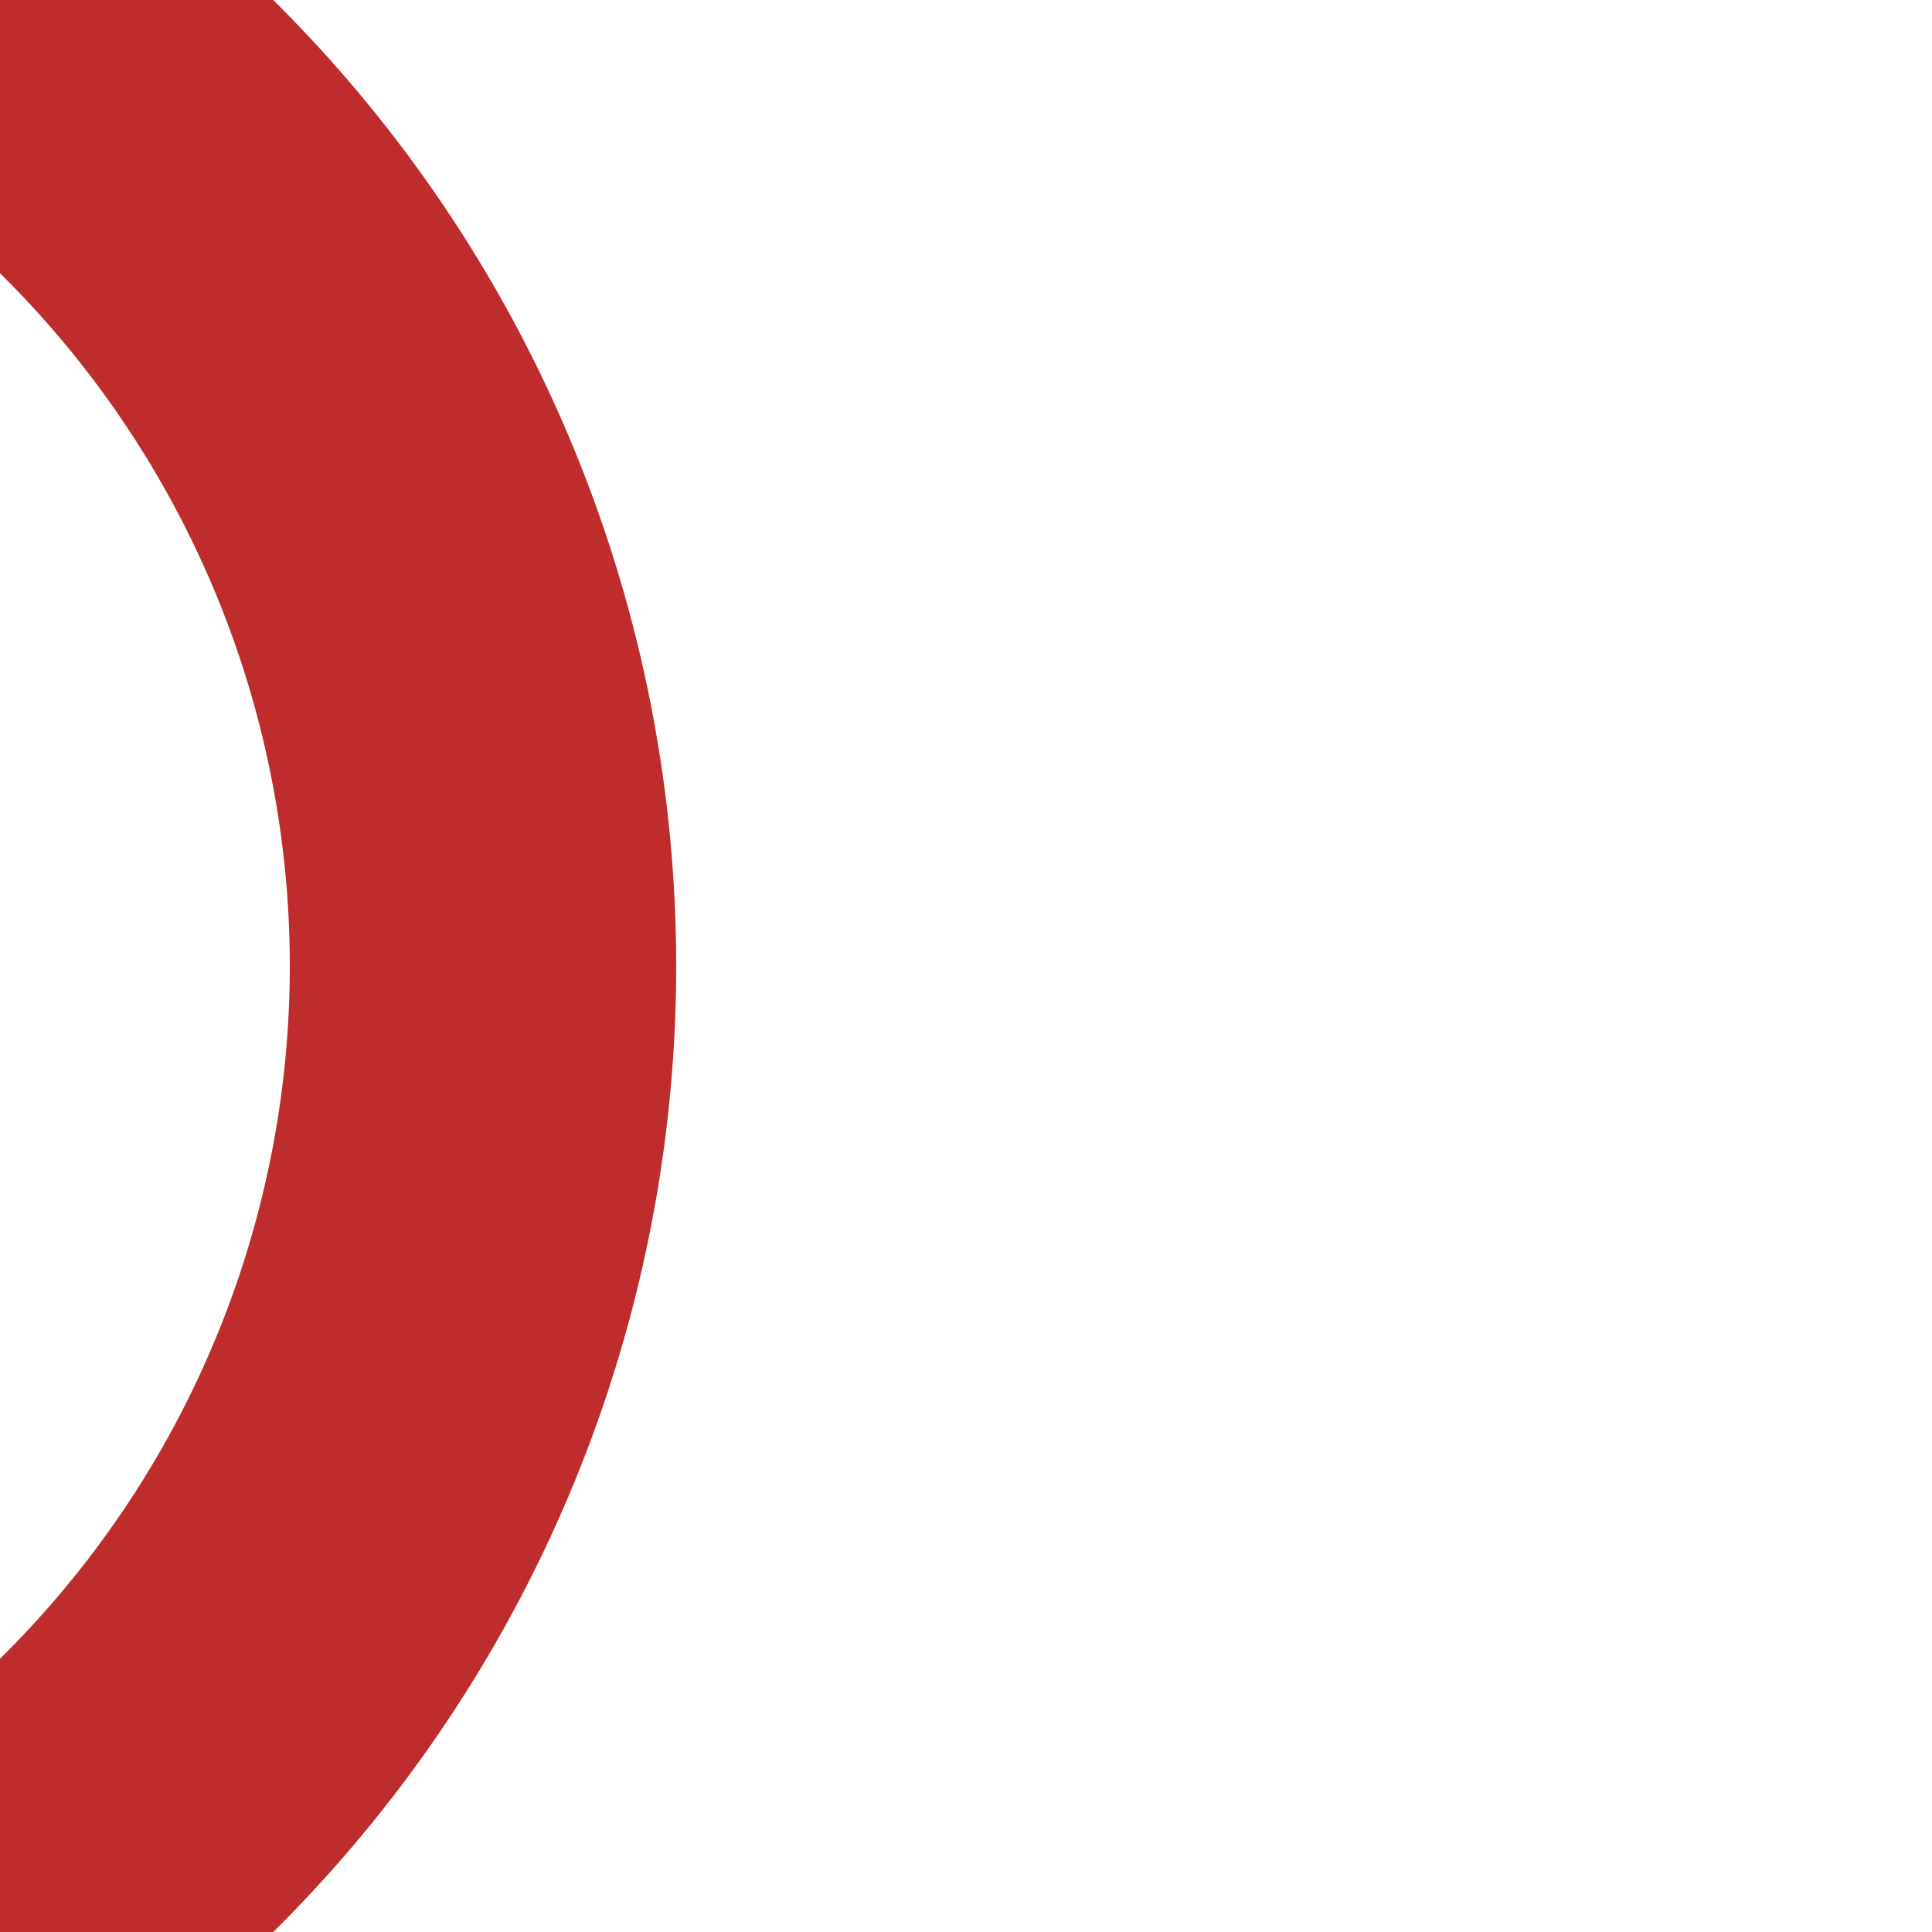 <?xml version="1.0" encoding="UTF-8"?>
<svg xmlns="http://www.w3.org/2000/svg" width="500" height="500">
 <title>STR3+4</title>
 <path stroke="#BE2D2C" d="M 0,0 36.61,36.61 a 301.78,301.78 0 0 1 0,426.78 L 0,500" stroke-width="100" fill="none"/>
</svg>